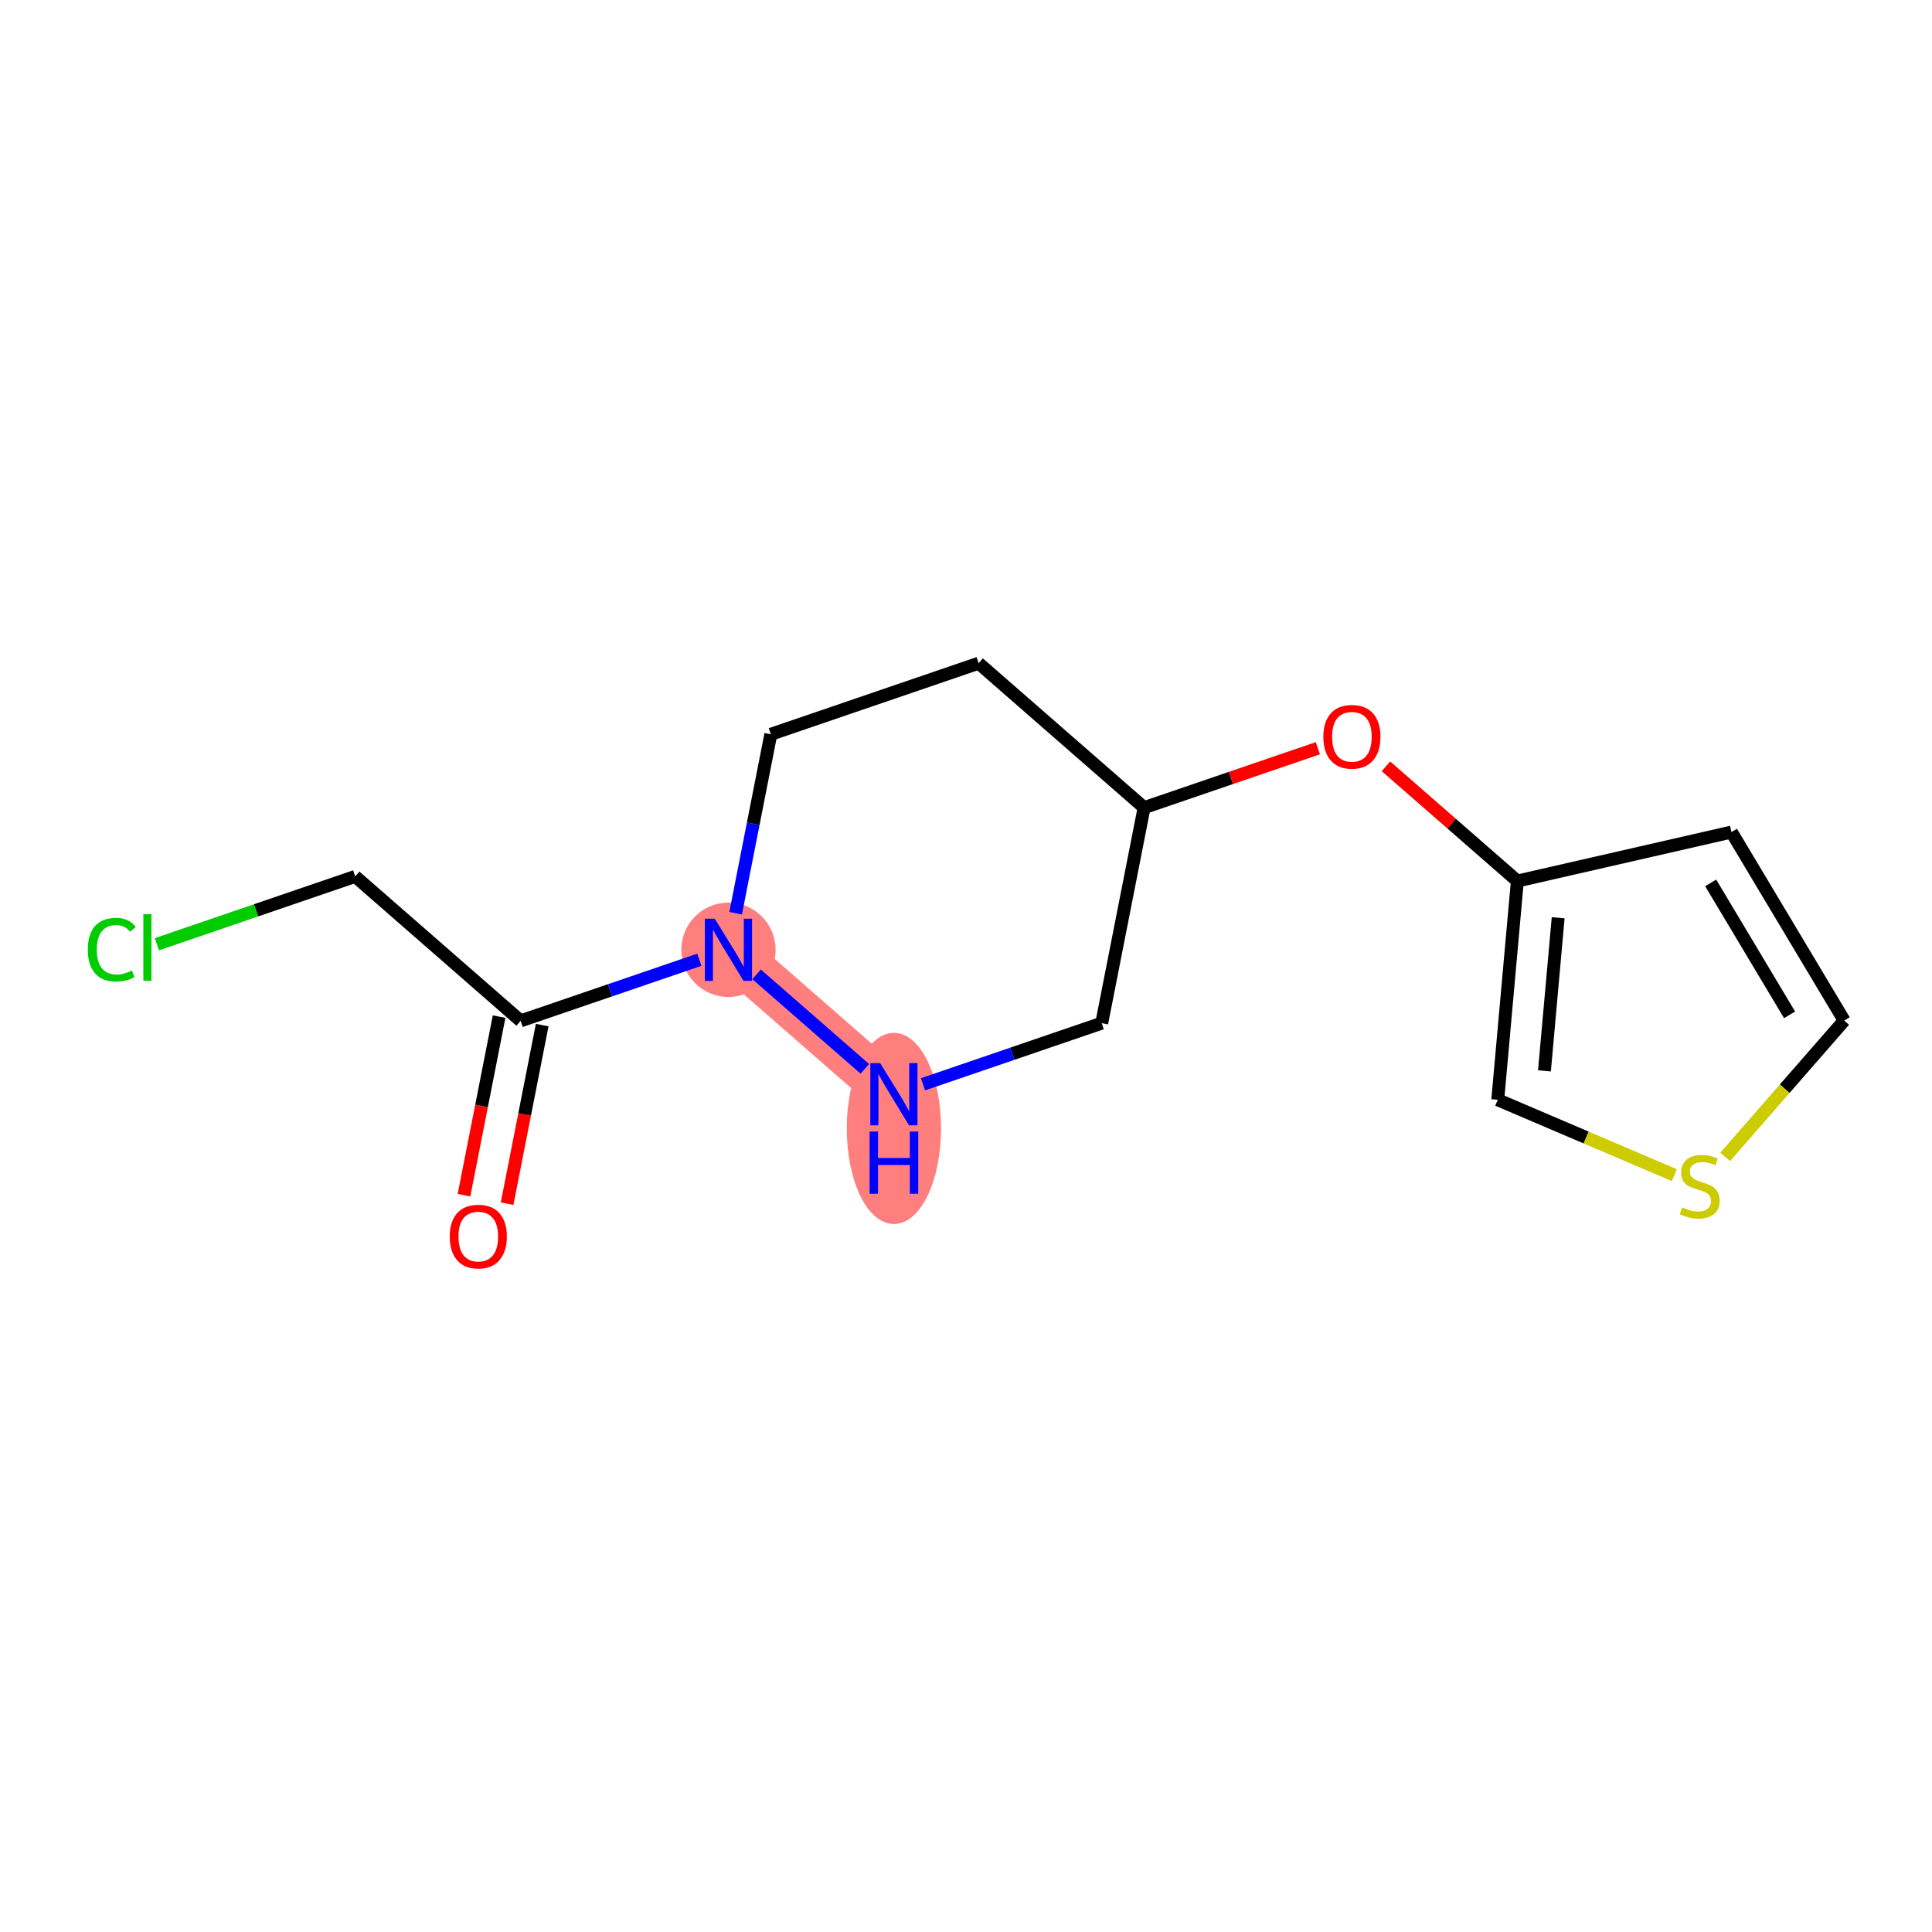 <?xml version='1.0' encoding='iso-8859-1'?>
<svg version='1.1' baseProfile='full'
              xmlns='http://www.w3.org/2000/svg'
                      xmlns:rdkit='http://www.rdkit.org/xml'
                      xmlns:xlink='http://www.w3.org/1999/xlink'
                  xml:space='preserve'
width='300px' height='300px' viewBox='0 0 300 300'>
<!-- END OF HEADER -->
<rect style='opacity:1.0;fill:#FFFFFF;stroke:none' width='300' height='300' x='0' y='0'> </rect>
<rect style='opacity:1.0;fill:#FFFFFF;stroke:none' width='300' height='300' x='0' y='0'> </rect>
<path d='M 113.115,147.483 L 138.807,169.911' style='fill:none;fill-rule:evenodd;stroke:#FF7F7F;stroke-width:7.3px;stroke-linecap:butt;stroke-linejoin:miter;stroke-opacity:1' />
<ellipse cx='113.115' cy='147.483' rx='6.821' ry='6.829'  style='fill:#FF7F7F;fill-rule:evenodd;stroke:#FF7F7F;stroke-width:1.0px;stroke-linecap:butt;stroke-linejoin:miter;stroke-opacity:1' />
<ellipse cx='138.807' cy='175.223' rx='6.821' ry='14.342'  style='fill:#FF7F7F;fill-rule:evenodd;stroke:#FF7F7F;stroke-width:1.0px;stroke-linecap:butt;stroke-linejoin:miter;stroke-opacity:1' />
<path class='bond-0 atom-0 atom-1' d='M 78.742,186.904 L 81.467,173.04' style='fill:none;fill-rule:evenodd;stroke:#FF0000;stroke-width:2.0px;stroke-linecap:butt;stroke-linejoin:miter;stroke-opacity:1' />
<path class='bond-0 atom-0 atom-1' d='M 81.467,173.04 L 84.192,159.176' style='fill:none;fill-rule:evenodd;stroke:#000000;stroke-width:2.0px;stroke-linecap:butt;stroke-linejoin:miter;stroke-opacity:1' />
<path class='bond-0 atom-0 atom-1' d='M 72.05,185.588 L 74.775,171.724' style='fill:none;fill-rule:evenodd;stroke:#FF0000;stroke-width:2.0px;stroke-linecap:butt;stroke-linejoin:miter;stroke-opacity:1' />
<path class='bond-0 atom-0 atom-1' d='M 74.775,171.724 L 77.5,157.861' style='fill:none;fill-rule:evenodd;stroke:#000000;stroke-width:2.0px;stroke-linecap:butt;stroke-linejoin:miter;stroke-opacity:1' />
<path class='bond-1 atom-1 atom-2' d='M 80.846,158.519 L 55.154,136.09' style='fill:none;fill-rule:evenodd;stroke:#000000;stroke-width:2.0px;stroke-linecap:butt;stroke-linejoin:miter;stroke-opacity:1' />
<path class='bond-3 atom-1 atom-4' d='M 80.846,158.519 L 94.723,153.773' style='fill:none;fill-rule:evenodd;stroke:#000000;stroke-width:2.0px;stroke-linecap:butt;stroke-linejoin:miter;stroke-opacity:1' />
<path class='bond-3 atom-1 atom-4' d='M 94.723,153.773 L 108.6,149.027' style='fill:none;fill-rule:evenodd;stroke:#0000FF;stroke-width:2.0px;stroke-linecap:butt;stroke-linejoin:miter;stroke-opacity:1' />
<path class='bond-2 atom-2 atom-3' d='M 55.154,136.09 L 39.76,141.355' style='fill:none;fill-rule:evenodd;stroke:#000000;stroke-width:2.0px;stroke-linecap:butt;stroke-linejoin:miter;stroke-opacity:1' />
<path class='bond-2 atom-2 atom-3' d='M 39.76,141.355 L 24.366,146.62' style='fill:none;fill-rule:evenodd;stroke:#00CC00;stroke-width:2.0px;stroke-linecap:butt;stroke-linejoin:miter;stroke-opacity:1' />
<path class='bond-4 atom-4 atom-5' d='M 114.232,141.801 L 116.962,127.91' style='fill:none;fill-rule:evenodd;stroke:#0000FF;stroke-width:2.0px;stroke-linecap:butt;stroke-linejoin:miter;stroke-opacity:1' />
<path class='bond-4 atom-4 atom-5' d='M 116.962,127.91 L 119.693,114.019' style='fill:none;fill-rule:evenodd;stroke:#000000;stroke-width:2.0px;stroke-linecap:butt;stroke-linejoin:miter;stroke-opacity:1' />
<path class='bond-15 atom-15 atom-4' d='M 134.291,165.97 L 117.481,151.294' style='fill:none;fill-rule:evenodd;stroke:#0000FF;stroke-width:2.0px;stroke-linecap:butt;stroke-linejoin:miter;stroke-opacity:1' />
<path class='bond-5 atom-5 atom-6' d='M 119.693,114.019 L 151.962,102.984' style='fill:none;fill-rule:evenodd;stroke:#000000;stroke-width:2.0px;stroke-linecap:butt;stroke-linejoin:miter;stroke-opacity:1' />
<path class='bond-6 atom-6 atom-7' d='M 151.962,102.984 L 177.654,125.412' style='fill:none;fill-rule:evenodd;stroke:#000000;stroke-width:2.0px;stroke-linecap:butt;stroke-linejoin:miter;stroke-opacity:1' />
<path class='bond-7 atom-7 atom-8' d='M 177.654,125.412 L 191.145,120.798' style='fill:none;fill-rule:evenodd;stroke:#000000;stroke-width:2.0px;stroke-linecap:butt;stroke-linejoin:miter;stroke-opacity:1' />
<path class='bond-7 atom-7 atom-8' d='M 191.145,120.798 L 204.637,116.185' style='fill:none;fill-rule:evenodd;stroke:#FF0000;stroke-width:2.0px;stroke-linecap:butt;stroke-linejoin:miter;stroke-opacity:1' />
<path class='bond-13 atom-7 atom-14' d='M 177.654,125.412 L 171.076,158.876' style='fill:none;fill-rule:evenodd;stroke:#000000;stroke-width:2.0px;stroke-linecap:butt;stroke-linejoin:miter;stroke-opacity:1' />
<path class='bond-8 atom-8 atom-9' d='M 215.209,118.991 L 225.412,127.898' style='fill:none;fill-rule:evenodd;stroke:#FF0000;stroke-width:2.0px;stroke-linecap:butt;stroke-linejoin:miter;stroke-opacity:1' />
<path class='bond-8 atom-8 atom-9' d='M 225.412,127.898 L 235.614,136.805' style='fill:none;fill-rule:evenodd;stroke:#000000;stroke-width:2.0px;stroke-linecap:butt;stroke-linejoin:miter;stroke-opacity:1' />
<path class='bond-9 atom-9 atom-10' d='M 235.614,136.805 L 268.86,129.203' style='fill:none;fill-rule:evenodd;stroke:#000000;stroke-width:2.0px;stroke-linecap:butt;stroke-linejoin:miter;stroke-opacity:1' />
<path class='bond-16 atom-13 atom-9' d='M 232.571,170.773 L 235.614,136.805' style='fill:none;fill-rule:evenodd;stroke:#000000;stroke-width:2.0px;stroke-linecap:butt;stroke-linejoin:miter;stroke-opacity:1' />
<path class='bond-16 atom-13 atom-9' d='M 239.821,166.286 L 241.951,142.509' style='fill:none;fill-rule:evenodd;stroke:#000000;stroke-width:2.0px;stroke-linecap:butt;stroke-linejoin:miter;stroke-opacity:1' />
<path class='bond-10 atom-10 atom-11' d='M 268.86,129.203 L 286.364,158.473' style='fill:none;fill-rule:evenodd;stroke:#000000;stroke-width:2.0px;stroke-linecap:butt;stroke-linejoin:miter;stroke-opacity:1' />
<path class='bond-10 atom-10 atom-11' d='M 265.632,137.094 L 277.884,157.583' style='fill:none;fill-rule:evenodd;stroke:#000000;stroke-width:2.0px;stroke-linecap:butt;stroke-linejoin:miter;stroke-opacity:1' />
<path class='bond-11 atom-11 atom-12' d='M 286.364,158.473 L 277.124,169.056' style='fill:none;fill-rule:evenodd;stroke:#000000;stroke-width:2.0px;stroke-linecap:butt;stroke-linejoin:miter;stroke-opacity:1' />
<path class='bond-11 atom-11 atom-12' d='M 277.124,169.056 L 267.885,179.64' style='fill:none;fill-rule:evenodd;stroke:#CCCC00;stroke-width:2.0px;stroke-linecap:butt;stroke-linejoin:miter;stroke-opacity:1' />
<path class='bond-12 atom-12 atom-13' d='M 259.986,182.478 L 246.278,176.625' style='fill:none;fill-rule:evenodd;stroke:#CCCC00;stroke-width:2.0px;stroke-linecap:butt;stroke-linejoin:miter;stroke-opacity:1' />
<path class='bond-12 atom-12 atom-13' d='M 246.278,176.625 L 232.571,170.773' style='fill:none;fill-rule:evenodd;stroke:#000000;stroke-width:2.0px;stroke-linecap:butt;stroke-linejoin:miter;stroke-opacity:1' />
<path class='bond-14 atom-14 atom-15' d='M 171.076,158.876 L 157.199,163.622' style='fill:none;fill-rule:evenodd;stroke:#000000;stroke-width:2.0px;stroke-linecap:butt;stroke-linejoin:miter;stroke-opacity:1' />
<path class='bond-14 atom-14 atom-15' d='M 157.199,163.622 L 143.322,168.367' style='fill:none;fill-rule:evenodd;stroke:#0000FF;stroke-width:2.0px;stroke-linecap:butt;stroke-linejoin:miter;stroke-opacity:1' />
<path  class='atom-0' d='M 69.835 192.009
Q 69.835 189.69, 70.981 188.394
Q 72.127 187.099, 74.269 187.099
Q 76.41 187.099, 77.556 188.394
Q 78.702 189.69, 78.702 192.009
Q 78.702 194.356, 77.543 195.693
Q 76.383 197.016, 74.269 197.016
Q 72.14 197.016, 70.981 195.693
Q 69.835 194.369, 69.835 192.009
M 74.269 195.925
Q 75.742 195.925, 76.533 194.942
Q 77.338 193.947, 77.338 192.009
Q 77.338 190.113, 76.533 189.158
Q 75.742 188.19, 74.269 188.19
Q 72.795 188.19, 71.99 189.145
Q 71.199 190.1, 71.199 192.009
Q 71.199 193.96, 71.99 194.942
Q 72.795 195.925, 74.269 195.925
' fill='#FF0000'/>
<path  class='atom-3' d='M 13.636 147.46
Q 13.636 145.059, 14.755 143.804
Q 15.887 142.535, 18.029 142.535
Q 20.021 142.535, 21.085 143.941
L 20.184 144.677
Q 19.407 143.654, 18.029 143.654
Q 16.569 143.654, 15.792 144.636
Q 15.028 145.605, 15.028 147.46
Q 15.028 149.37, 15.819 150.352
Q 16.624 151.334, 18.179 151.334
Q 19.243 151.334, 20.484 150.693
L 20.866 151.716
Q 20.362 152.044, 19.598 152.235
Q 18.834 152.426, 17.988 152.426
Q 15.887 152.426, 14.755 151.143
Q 13.636 149.861, 13.636 147.46
' fill='#00CC00'/>
<path  class='atom-3' d='M 22.258 141.949
L 23.513 141.949
L 23.513 152.303
L 22.258 152.303
L 22.258 141.949
' fill='#00CC00'/>
<path  class='atom-4' d='M 110.98 142.654
L 114.145 147.77
Q 114.459 148.274, 114.964 149.188
Q 115.468 150.102, 115.496 150.157
L 115.496 142.654
L 116.778 142.654
L 116.778 152.312
L 115.455 152.312
L 112.058 146.719
Q 111.662 146.064, 111.24 145.314
Q 110.83 144.564, 110.708 144.332
L 110.708 152.312
L 109.452 152.312
L 109.452 142.654
L 110.98 142.654
' fill='#0000FF'/>
<path  class='atom-8' d='M 205.489 114.404
Q 205.489 112.085, 206.635 110.789
Q 207.781 109.493, 209.923 109.493
Q 212.064 109.493, 213.21 110.789
Q 214.356 112.085, 214.356 114.404
Q 214.356 116.75, 213.197 118.087
Q 212.037 119.411, 209.923 119.411
Q 207.795 119.411, 206.635 118.087
Q 205.489 116.764, 205.489 114.404
M 209.923 118.319
Q 211.396 118.319, 212.187 117.337
Q 212.992 116.341, 212.992 114.404
Q 212.992 112.508, 212.187 111.553
Q 211.396 110.584, 209.923 110.584
Q 208.449 110.584, 207.645 111.539
Q 206.853 112.494, 206.853 114.404
Q 206.853 116.355, 207.645 117.337
Q 208.449 118.319, 209.923 118.319
' fill='#FF0000'/>
<path  class='atom-12' d='M 261.207 187.479
Q 261.316 187.52, 261.766 187.711
Q 262.217 187.902, 262.708 188.025
Q 263.212 188.134, 263.704 188.134
Q 264.618 188.134, 265.15 187.697
Q 265.682 187.247, 265.682 186.47
Q 265.682 185.938, 265.409 185.61
Q 265.15 185.283, 264.74 185.105
Q 264.331 184.928, 263.649 184.723
Q 262.79 184.464, 262.271 184.219
Q 261.766 183.973, 261.398 183.455
Q 261.043 182.936, 261.043 182.063
Q 261.043 180.849, 261.862 180.099
Q 262.694 179.349, 264.331 179.349
Q 265.45 179.349, 266.718 179.881
L 266.405 180.931
Q 265.245 180.454, 264.372 180.454
Q 263.431 180.454, 262.912 180.849
Q 262.394 181.231, 262.408 181.9
Q 262.408 182.418, 262.667 182.732
Q 262.94 183.046, 263.322 183.223
Q 263.717 183.4, 264.372 183.605
Q 265.245 183.878, 265.763 184.151
Q 266.282 184.423, 266.65 184.983
Q 267.032 185.528, 267.032 186.47
Q 267.032 187.806, 266.132 188.529
Q 265.245 189.239, 263.758 189.239
Q 262.899 189.239, 262.244 189.048
Q 261.603 188.871, 260.839 188.557
L 261.207 187.479
' fill='#CCCC00'/>
<path  class='atom-15' d='M 136.672 165.082
L 139.837 170.198
Q 140.151 170.703, 140.655 171.617
Q 141.16 172.531, 141.187 172.585
L 141.187 165.082
L 142.47 165.082
L 142.47 174.74
L 141.146 174.74
L 137.75 169.147
Q 137.354 168.493, 136.931 167.742
Q 136.522 166.992, 136.399 166.76
L 136.399 174.74
L 135.144 174.74
L 135.144 165.082
L 136.672 165.082
' fill='#0000FF'/>
<path  class='atom-15' d='M 135.028 175.706
L 136.338 175.706
L 136.338 179.812
L 141.276 179.812
L 141.276 175.706
L 142.586 175.706
L 142.586 185.365
L 141.276 185.365
L 141.276 180.904
L 136.338 180.904
L 136.338 185.365
L 135.028 185.365
L 135.028 175.706
' fill='#0000FF'/>
</svg>
